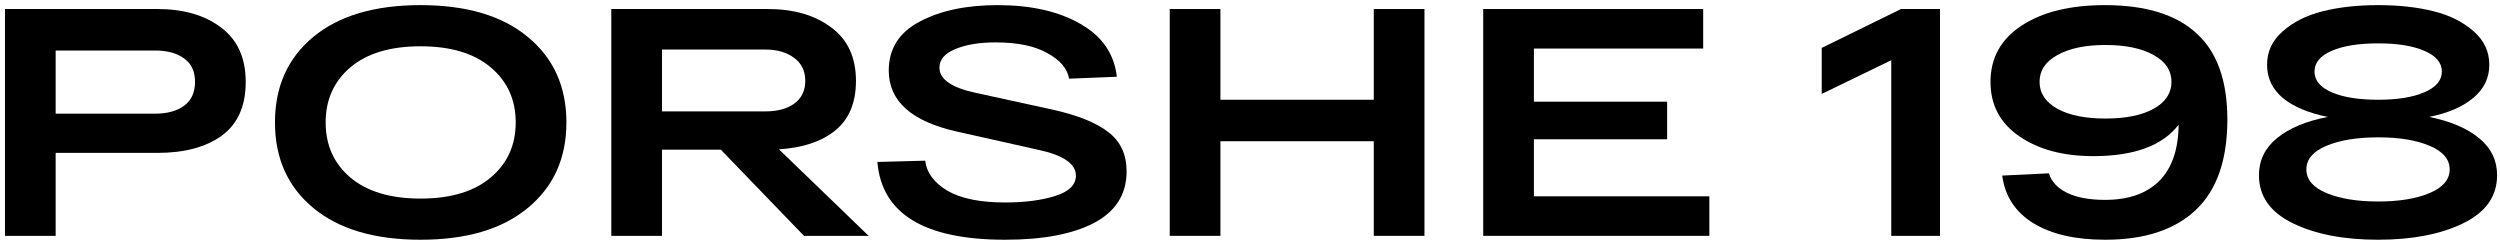 <?xml version="1.0" encoding="UTF-8"?> <svg xmlns="http://www.w3.org/2000/svg" width="421" height="41" viewBox="0 0 421 41" fill="none"><path d="M409.076 19.69C412.687 20.418 415.496 21.618 417.502 23.292C419.508 24.929 420.511 27.002 420.511 29.512C420.511 33.041 418.614 35.733 414.821 37.589C411.027 39.444 406.249 40.371 400.486 40.371C394.686 40.371 389.89 39.444 386.096 37.589C382.303 35.733 380.406 33.041 380.406 29.512C380.406 27.002 381.427 24.91 383.47 23.237C385.549 21.564 388.394 20.381 392.005 19.69C388.759 19.035 386.242 17.98 384.455 16.525C382.667 15.034 381.774 13.16 381.774 10.905C381.774 8.685 382.649 6.812 384.4 5.284C386.151 3.72 388.394 2.592 391.13 1.901C393.865 1.21 396.984 0.864 400.486 0.864C403.988 0.864 407.106 1.21 409.842 1.901C412.578 2.592 414.821 3.72 416.572 5.284C418.323 6.812 419.198 8.685 419.198 10.905C419.198 13.124 418.304 14.979 416.517 16.471C414.766 17.962 412.286 19.035 409.076 19.69ZM392.662 8.558C390.728 9.395 389.762 10.559 389.762 12.05C389.762 13.542 390.728 14.706 392.662 15.543C394.595 16.38 397.203 16.798 400.486 16.798C403.732 16.798 406.322 16.38 408.255 15.543C410.225 14.706 411.21 13.542 411.21 12.05C411.21 10.559 410.225 9.395 408.255 8.558C406.322 7.721 403.732 7.303 400.486 7.303C397.203 7.303 394.595 7.721 392.662 8.558ZM391.786 32.514C394.048 33.459 396.948 33.932 400.486 33.932C404.024 33.932 406.906 33.459 409.131 32.514C411.392 31.568 412.523 30.24 412.523 28.53C412.523 26.82 411.392 25.492 409.131 24.547C406.906 23.601 404.024 23.128 400.486 23.128C396.948 23.128 394.048 23.601 391.786 24.547C389.525 25.492 388.394 26.82 388.394 28.53C388.394 30.24 389.525 31.568 391.786 32.514Z" fill="black"></path><path d="M354.46 0.864C361.317 0.864 366.46 2.446 369.889 5.611C373.354 8.74 375.087 13.578 375.087 20.127C375.087 26.93 373.318 32.004 369.78 35.351C366.241 38.698 361.153 40.371 354.514 40.371C349.481 40.371 345.45 39.444 342.422 37.589C339.395 35.733 337.644 33.059 337.17 29.567L345.049 29.185C345.414 30.531 346.417 31.622 348.058 32.459C349.699 33.259 351.852 33.66 354.514 33.66C358.417 33.66 361.445 32.605 363.597 30.495C365.749 28.348 366.843 25.183 366.88 21C364.18 24.529 359.384 26.293 352.49 26.293C347.456 26.293 343.316 25.183 340.07 22.964C336.823 20.745 335.2 17.689 335.2 13.797C335.2 9.759 336.951 6.594 340.453 4.302C343.954 2.01 348.623 0.864 354.46 0.864ZM346.471 18.326C348.477 19.417 351.177 19.963 354.569 19.963C357.961 19.963 360.661 19.417 362.667 18.326C364.673 17.198 365.676 15.688 365.676 13.797C365.676 11.869 364.673 10.359 362.667 9.268C360.661 8.14 357.961 7.576 354.569 7.576C351.177 7.576 348.477 8.14 346.471 9.268C344.465 10.359 343.462 11.869 343.462 13.797C343.462 15.688 344.465 17.198 346.471 18.326Z" fill="black"></path><path d="M320.129 1.519H326.694V39.717H318.487V10.141L306.778 15.816V8.067L320.129 1.519Z" fill="black"></path><path d="M249.774 39.717V1.519H286.816V8.176H258.31V17.125H280.743V23.455H258.31V33.059H287.855V39.717H249.774Z" fill="black"></path><path d="M231.344 1.519H239.88V39.717H231.344V23.783H205.519V39.717H196.984V1.519H205.519V16.798H231.344V1.519Z" fill="black"></path><path d="M155.795 27.057C156.051 29.094 157.309 30.786 159.571 32.132C161.832 33.441 165.06 34.096 169.255 34.096C172.574 34.096 175.383 33.732 177.681 33.005C180.016 32.277 181.183 31.131 181.183 29.567C181.183 27.566 179.031 26.111 174.727 25.201L161.103 22.146C153.479 20.436 149.667 17.016 149.667 11.887C149.667 8.213 151.4 5.466 154.865 3.647C158.331 1.792 162.708 0.864 167.997 0.864C173.65 0.864 178.301 1.919 181.949 4.029C185.596 6.103 187.639 9.067 188.077 12.924L180.034 13.251C179.742 11.541 178.52 10.104 176.368 8.94C174.252 7.74 171.352 7.139 167.668 7.139C164.896 7.139 162.616 7.521 160.829 8.285C159.078 9.013 158.203 10.05 158.203 11.396C158.203 13.36 160.264 14.779 164.386 15.652L177.134 18.435C181.438 19.381 184.612 20.654 186.654 22.255C188.697 23.819 189.718 26.02 189.718 28.858C189.718 32.714 187.894 35.606 184.247 37.534C180.636 39.426 175.638 40.371 169.255 40.371C155.65 40.371 148.482 36.006 147.752 27.275L155.795 27.057Z" fill="black"></path><path d="M135.389 39.717L121.383 25.201H111.479V39.717H102.944V1.519H111.479H129.261C133.675 1.519 137.25 2.556 139.985 4.629C142.758 6.666 144.144 9.668 144.144 13.633C144.144 17.307 142.976 20.09 140.642 21.982C138.344 23.837 135.189 24.892 131.176 25.147L146.277 39.717H135.389ZM111.479 8.34V18.762H128.824C130.903 18.762 132.544 18.326 133.748 17.453C134.988 16.543 135.608 15.27 135.608 13.633C135.608 11.96 134.988 10.668 133.748 9.759C132.508 8.813 130.866 8.34 128.824 8.34H111.479Z" fill="black"></path><path d="M52.761 35.024C48.457 31.459 46.305 26.657 46.305 20.618C46.305 14.579 48.457 9.777 52.761 6.212C57.065 2.647 63.084 0.864 70.817 0.864C78.55 0.864 84.568 2.647 88.872 6.212C93.213 9.777 95.383 14.579 95.383 20.618C95.383 26.657 93.213 31.459 88.872 35.024C84.568 38.589 78.55 40.371 70.817 40.371C63.084 40.371 57.065 38.589 52.761 35.024ZM58.998 11.341C56.226 13.706 54.84 16.798 54.84 20.618C54.84 24.438 56.226 27.53 58.998 29.894C61.807 32.259 65.746 33.441 70.817 33.441C75.887 33.441 79.826 32.259 82.635 29.894C85.444 27.53 86.848 24.438 86.848 20.618C86.848 16.798 85.444 13.706 82.635 11.341C79.826 8.976 75.887 7.794 70.817 7.794C65.746 7.794 61.807 8.976 58.998 11.341Z" fill="black"></path><path d="M26.497 1.519C30.91 1.519 34.485 2.556 37.221 4.629C39.993 6.703 41.379 9.759 41.379 13.797C41.379 17.871 40.029 20.89 37.33 22.855C34.667 24.783 31.056 25.747 26.497 25.747H9.371V39.717H0.836V1.519H9.371H26.497ZM26.059 19.144C28.175 19.144 29.834 18.69 31.038 17.78C32.242 16.871 32.844 15.543 32.844 13.797C32.844 12.05 32.242 10.741 31.038 9.868C29.834 8.958 28.175 8.504 26.059 8.504H9.371V19.144H26.059Z" fill="black"></path></svg> 
